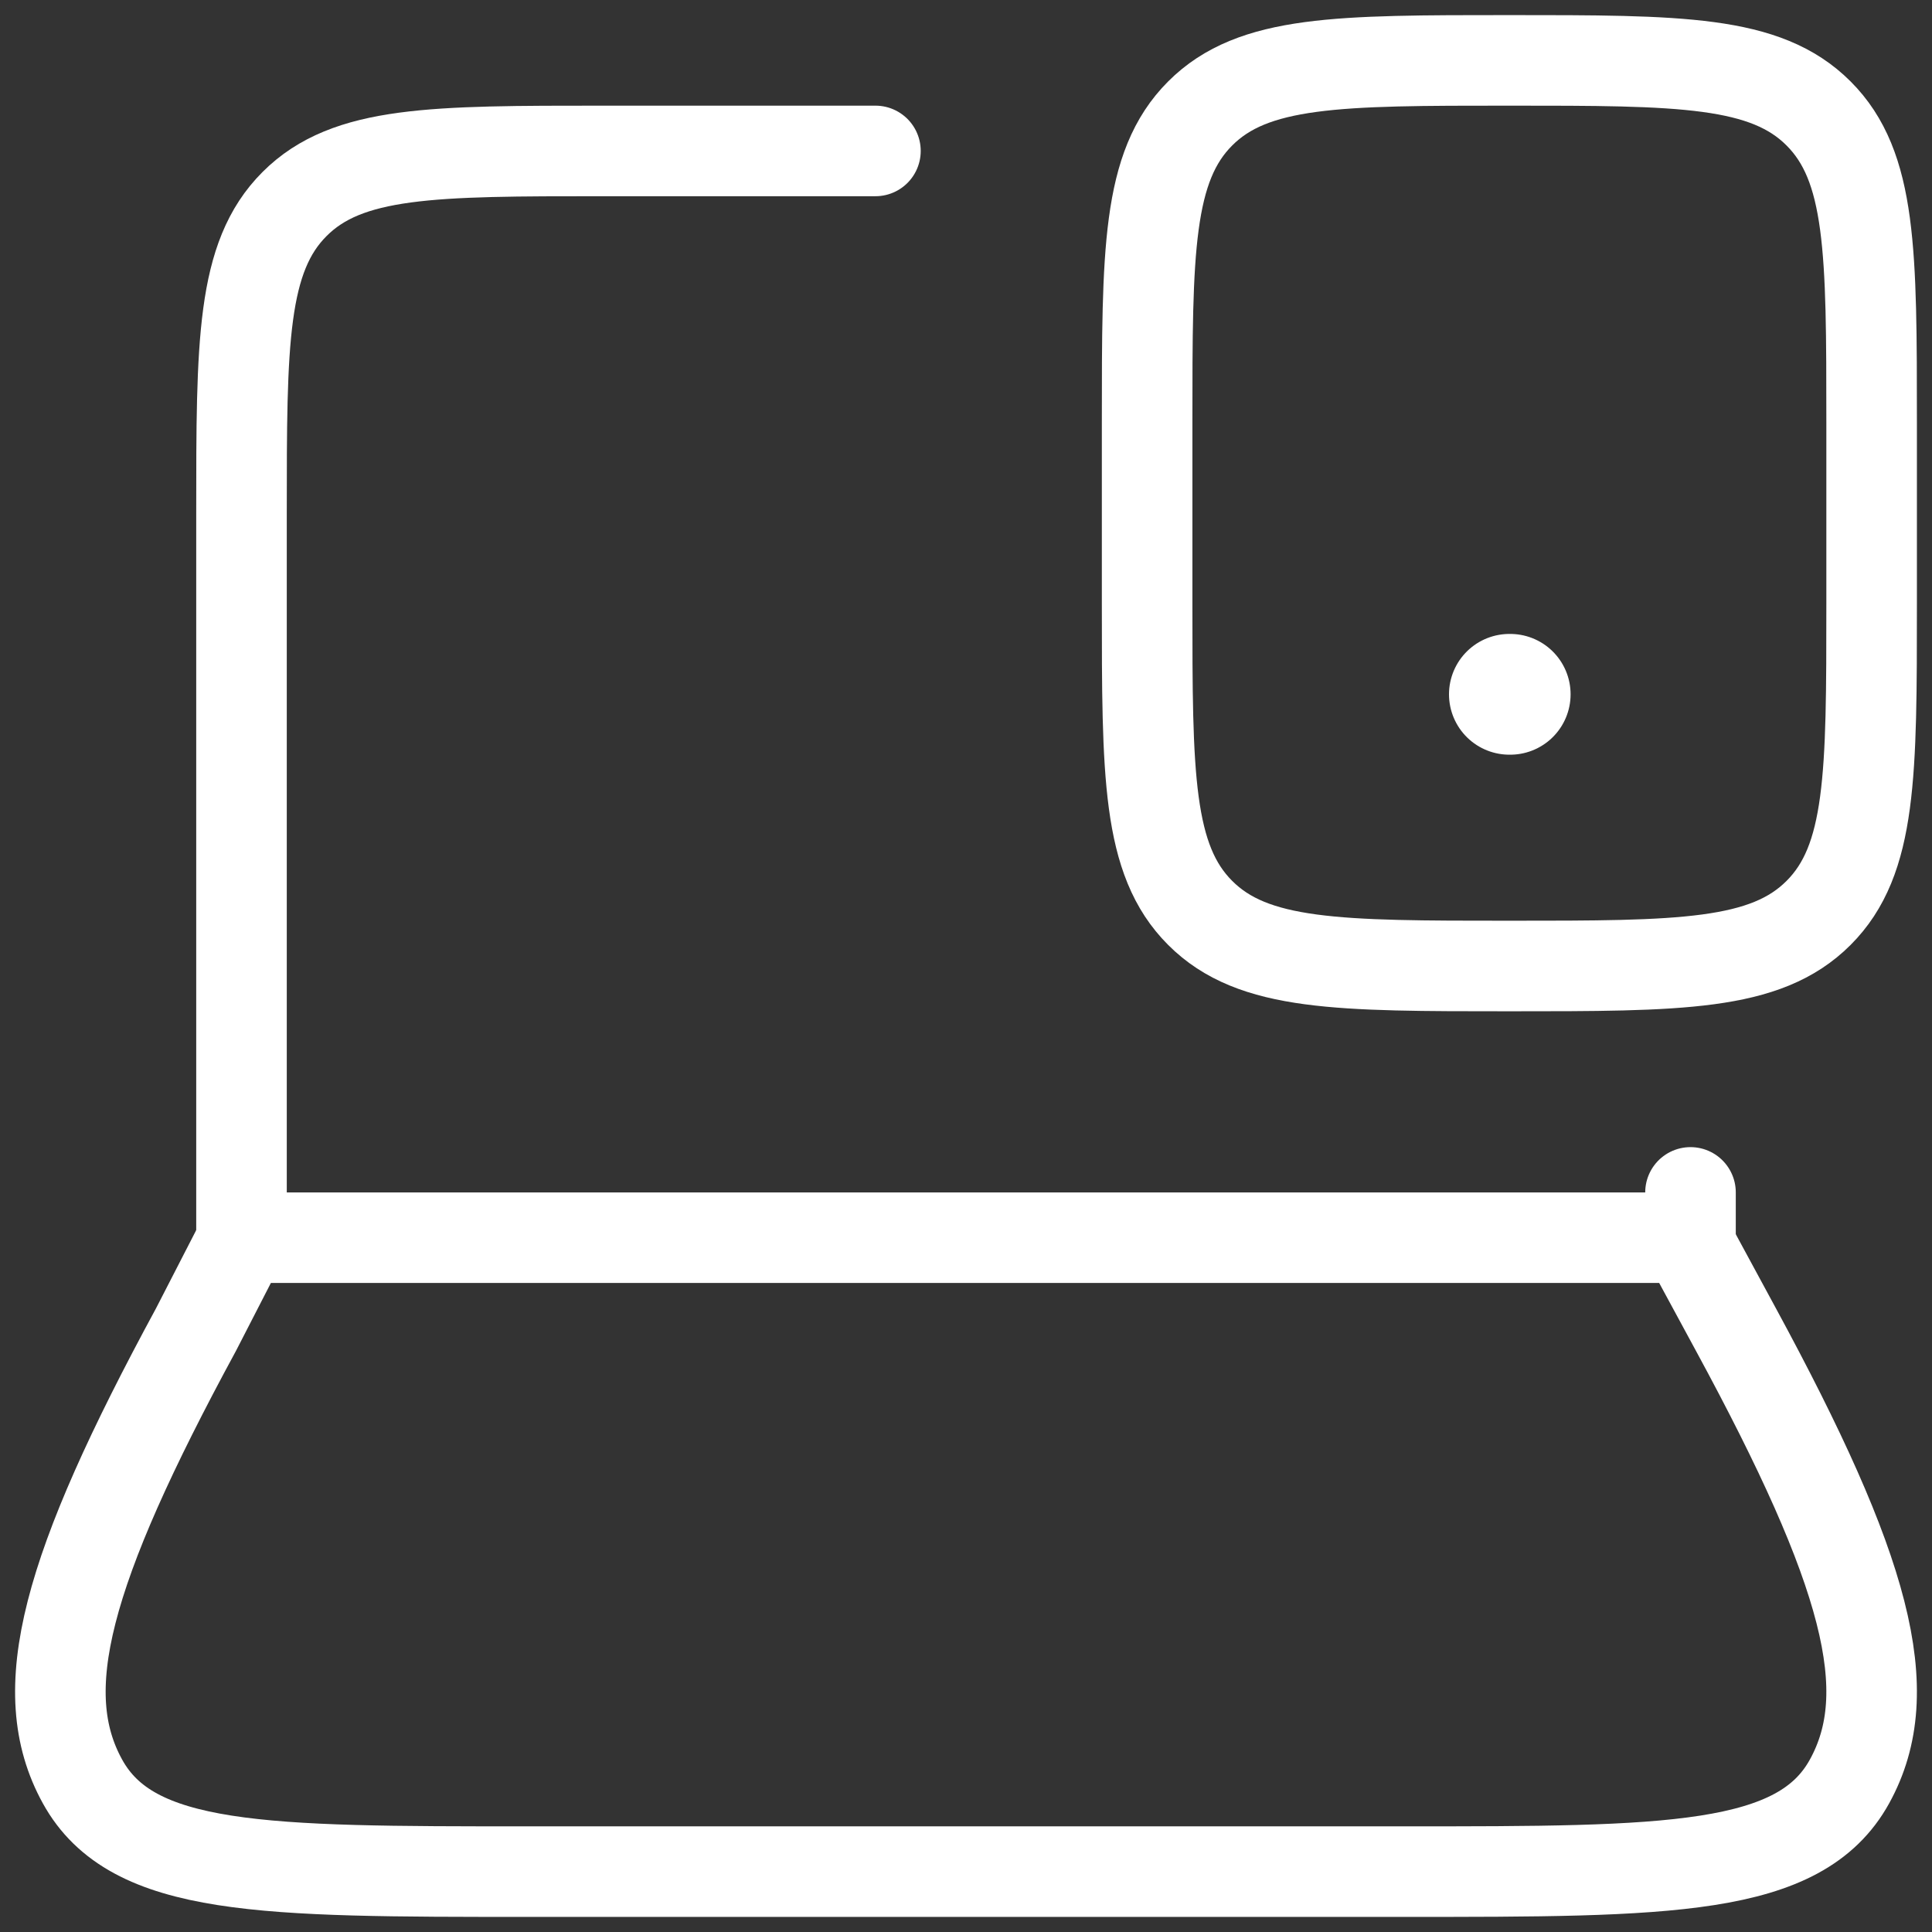 <svg width="32" height="32" viewBox="0 0 32 32" fill="none" xmlns="http://www.w3.org/2000/svg">
<rect x="0" y="0" width="32" height="32" fill="#333333" stroke="none"/>
<path d="M4 20.5V8.5C4 5.672 4 4.257 4.879 3.379C5.757 2.5 7.172 2.5 10 2.5H14.5M28 20.5V19.75" stroke="white" stroke-width="1.5" stroke-linecap="round" stroke-linejoin="round"/>
<path d="M25 1C27.828 1 29.243 1 30.121 1.879C31 2.757 31 4.172 31 7V10C31 12.828 31 14.243 30.121 15.121C29.243 16 27.828 16 25 16C22.172 16 20.757 16 19.879 15.121C19 14.243 19 12.828 19 10L19 7C19 4.172 19 2.757 19.879 1.879C20.757 1 22.172 1 25 1Z" stroke="white" stroke-width="1.5" stroke-linecap="round"/>
<path d="M25 11.5H25.014" stroke="white" stroke-width="2" stroke-linecap="round" stroke-linejoin="round"/>
<path d="M3.246 22.023L4.029 20.5H27.928L28.753 22.023C30.918 26.015 31.457 28.012 30.634 29.506C29.811 31 27.63 31 23.268 31L8.732 31C4.37 31 2.188 31 1.366 29.506C0.543 28.012 1.082 26.015 3.246 22.023Z" stroke="white" stroke-width="1.5" stroke-linecap="round" stroke-linejoin="round"/>
</svg>
